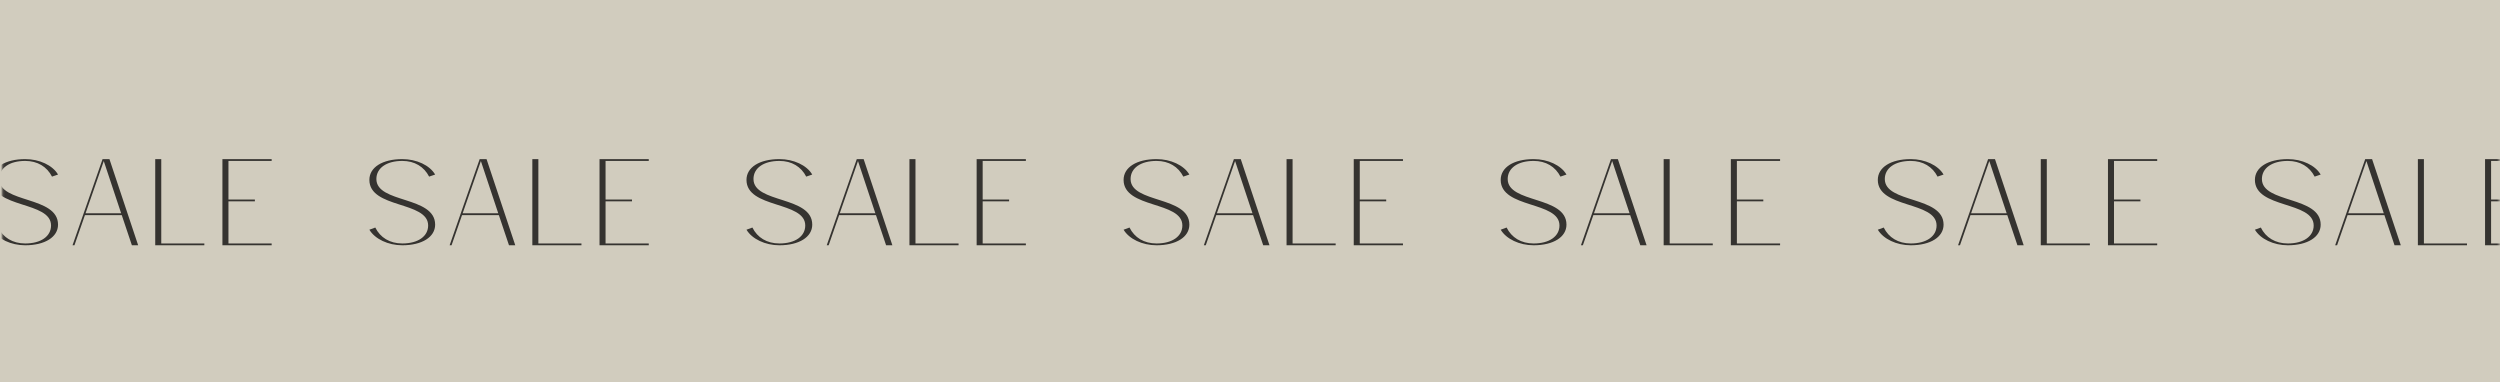 <svg xmlns="http://www.w3.org/2000/svg" width="1243" height="190" viewBox="0 0 1243 190" fill="none"><rect width="1243" height="190" fill="#D1CCBE"></rect><mask id="mask0_386_2165" style="mask-type:alpha" maskUnits="userSpaceOnUse" x="1" y="46" width="1242" height="106"><rect x="1.152" y="46.443" width="1241.43" height="104.971" fill="#D9D9D9"></rect></mask><g mask="url(#mask0_386_2165)"><path d="M-3.844 89.431C-3.844 83.191 2.636 79.111 12.536 79.111C19.616 79.111 26.156 82.171 28.856 86.791L25.856 87.811C23.336 82.891 18.656 80.011 12.536 80.011C4.676 80.011 -0.364 83.551 -0.364 89.011C-0.364 101.191 28.856 97.351 28.856 111.691C28.856 117.871 22.316 121.951 12.536 121.951C5.456 121.951 -1.084 118.831 -3.844 114.211L-0.904 113.131C1.556 118.111 6.296 121.051 12.536 121.051C20.336 121.051 25.376 117.511 25.376 112.111C25.376 99.931 -3.844 103.771 -3.844 89.431ZM36.054 121.951L50.994 79.111H54.414L68.694 121.951H65.574L60.534 106.951H42.234L37.014 121.951H36.054ZM42.534 106.051H60.234L51.594 80.071L42.534 106.051ZM101.6 121.951H77.18V79.111H80.18V121.051H101.6V121.951ZM135.067 121.951H110.587V79.111H135.067V80.011H113.587V99.211H126.727V100.111H113.587V121.051H135.067V121.951ZM183.654 89.431C183.654 83.191 190.134 79.111 200.034 79.111C207.114 79.111 213.654 82.171 216.354 86.791L213.354 87.811C210.834 82.891 206.154 80.011 200.034 80.011C192.174 80.011 187.134 83.551 187.134 89.011C187.134 101.191 216.354 97.351 216.354 111.691C216.354 117.871 209.814 121.951 200.034 121.951C192.954 121.951 186.414 118.831 183.654 114.211L186.594 113.131C189.054 118.111 193.794 121.051 200.034 121.051C207.834 121.051 212.874 117.511 212.874 112.111C212.874 99.931 183.654 103.771 183.654 89.431ZM223.551 121.951L238.491 79.111H241.911L256.191 121.951H253.071L248.031 106.951H229.731L224.511 121.951H223.551ZM230.031 106.051H247.731L239.091 80.071L230.031 106.051ZM289.097 121.951H264.677V79.111H267.677V121.051H289.097V121.951ZM322.565 121.951H298.085V79.111H322.565V80.011H301.085V99.211H314.225V100.111H301.085V121.051H322.565V121.951ZM371.151 89.431C371.151 83.191 377.631 79.111 387.531 79.111C394.611 79.111 401.151 82.171 403.851 86.791L400.851 87.811C398.331 82.891 393.651 80.011 387.531 80.011C379.671 80.011 374.631 83.551 374.631 89.011C374.631 101.191 403.851 97.351 403.851 111.691C403.851 117.871 397.311 121.951 387.531 121.951C380.451 121.951 373.911 118.831 371.151 114.211L374.091 113.131C376.551 118.111 381.291 121.051 387.531 121.051C395.331 121.051 400.371 117.511 400.371 112.111C400.371 99.931 371.151 103.771 371.151 89.431ZM411.049 121.951L425.989 79.111H429.409L443.689 121.951H440.569L435.529 106.951H417.229L412.009 121.951H411.049ZM417.529 106.051H435.229L426.589 80.071L417.529 106.051ZM476.595 121.951H452.175V79.111H455.175V121.051H476.595V121.951ZM510.063 121.951H485.583V79.111H510.063V80.011H488.583V99.211H501.723V100.111H488.583V121.051H510.063V121.951ZM558.649 89.431C558.649 83.191 565.129 79.111 575.029 79.111C582.109 79.111 588.649 82.171 591.349 86.791L588.349 87.811C585.829 82.891 581.149 80.011 575.029 80.011C567.169 80.011 562.129 83.551 562.129 89.011C562.129 101.191 591.349 97.351 591.349 111.691C591.349 117.871 584.809 121.951 575.029 121.951C567.949 121.951 561.409 118.831 558.649 114.211L561.589 113.131C564.049 118.111 568.789 121.051 575.029 121.051C582.829 121.051 587.869 117.511 587.869 112.111C587.869 99.931 558.649 103.771 558.649 89.431ZM598.547 121.951L613.487 79.111H616.907L631.187 121.951H628.067L623.027 106.951H604.727L599.507 121.951H598.547ZM605.027 106.051H622.727L614.087 80.071L605.027 106.051ZM664.093 121.951H639.673V79.111H642.673V121.051H664.093V121.951ZM697.56 121.951H673.08V79.111H697.56V80.011H676.08V99.211H689.22V100.111H676.08V121.051H697.56V121.951ZM746.147 89.431C746.147 83.191 752.627 79.111 762.527 79.111C769.607 79.111 776.147 82.171 778.847 86.791L775.847 87.811C773.327 82.891 768.647 80.011 762.527 80.011C754.667 80.011 749.627 83.551 749.627 89.011C749.627 101.191 778.847 97.351 778.847 111.691C778.847 117.871 772.307 121.951 762.527 121.951C755.447 121.951 748.907 118.831 746.147 114.211L749.087 113.131C751.547 118.111 756.287 121.051 762.527 121.051C770.327 121.051 775.367 117.511 775.367 112.111C775.367 99.931 746.147 103.771 746.147 89.431ZM786.044 121.951L800.984 79.111H804.404L818.684 121.951H815.564L810.524 106.951H792.224L787.004 121.951H786.044ZM792.524 106.051H810.224L801.584 80.071L792.524 106.051ZM851.59 121.951H827.17V79.111H830.17V121.051H851.59V121.951ZM885.058 121.951H860.578V79.111H885.058V80.011H863.578V99.211H876.718V100.111H863.578V121.051H885.058V121.951ZM933.644 89.431C933.644 83.191 940.124 79.111 950.024 79.111C957.104 79.111 963.644 82.171 966.344 86.791L963.344 87.811C960.824 82.891 956.144 80.011 950.024 80.011C942.164 80.011 937.124 83.551 937.124 89.011C937.124 101.191 966.344 97.351 966.344 111.691C966.344 117.871 959.804 121.951 950.024 121.951C942.944 121.951 936.404 118.831 933.644 114.211L936.584 113.131C939.044 118.111 943.784 121.051 950.024 121.051C957.824 121.051 962.864 117.511 962.864 112.111C962.864 99.931 933.644 103.771 933.644 89.431ZM973.542 121.951L988.482 79.111H991.902L1006.18 121.951H1003.06L998.022 106.951H979.722L974.502 121.951H973.542ZM980.022 106.051H997.722L989.082 80.071L980.022 106.051ZM1039.09 121.951H1014.67V79.111H1017.67V121.051H1039.09V121.951ZM1072.56 121.951H1048.08V79.111H1072.56V80.011H1051.08V99.211H1064.22V100.111H1051.08V121.051H1072.56V121.951ZM1121.14 89.431C1121.14 83.191 1127.62 79.111 1137.52 79.111C1144.6 79.111 1151.14 82.171 1153.84 86.791L1150.84 87.811C1148.32 82.891 1143.64 80.011 1137.52 80.011C1129.66 80.011 1124.62 83.551 1124.62 89.011C1124.62 101.191 1153.84 97.351 1153.84 111.691C1153.84 117.871 1147.3 121.951 1137.52 121.951C1130.44 121.951 1123.9 118.831 1121.14 114.211L1124.08 113.131C1126.54 118.111 1131.28 121.051 1137.52 121.051C1145.32 121.051 1150.36 117.511 1150.36 112.111C1150.36 99.931 1121.14 103.771 1121.14 89.431ZM1161.04 121.951L1175.98 79.111H1179.4L1193.68 121.951H1190.56L1185.52 106.951H1167.22L1162 121.951H1161.04ZM1167.52 106.051H1185.22L1176.58 80.071L1167.52 106.051ZM1226.59 121.951H1202.17V79.111H1205.17V121.051H1226.59V121.951ZM1260.05 121.951H1235.57V79.111H1260.05V80.011H1238.57V99.211H1251.71V100.111H1238.57V121.051H1260.05V121.951Z" fill="#353330"></path></g></svg>